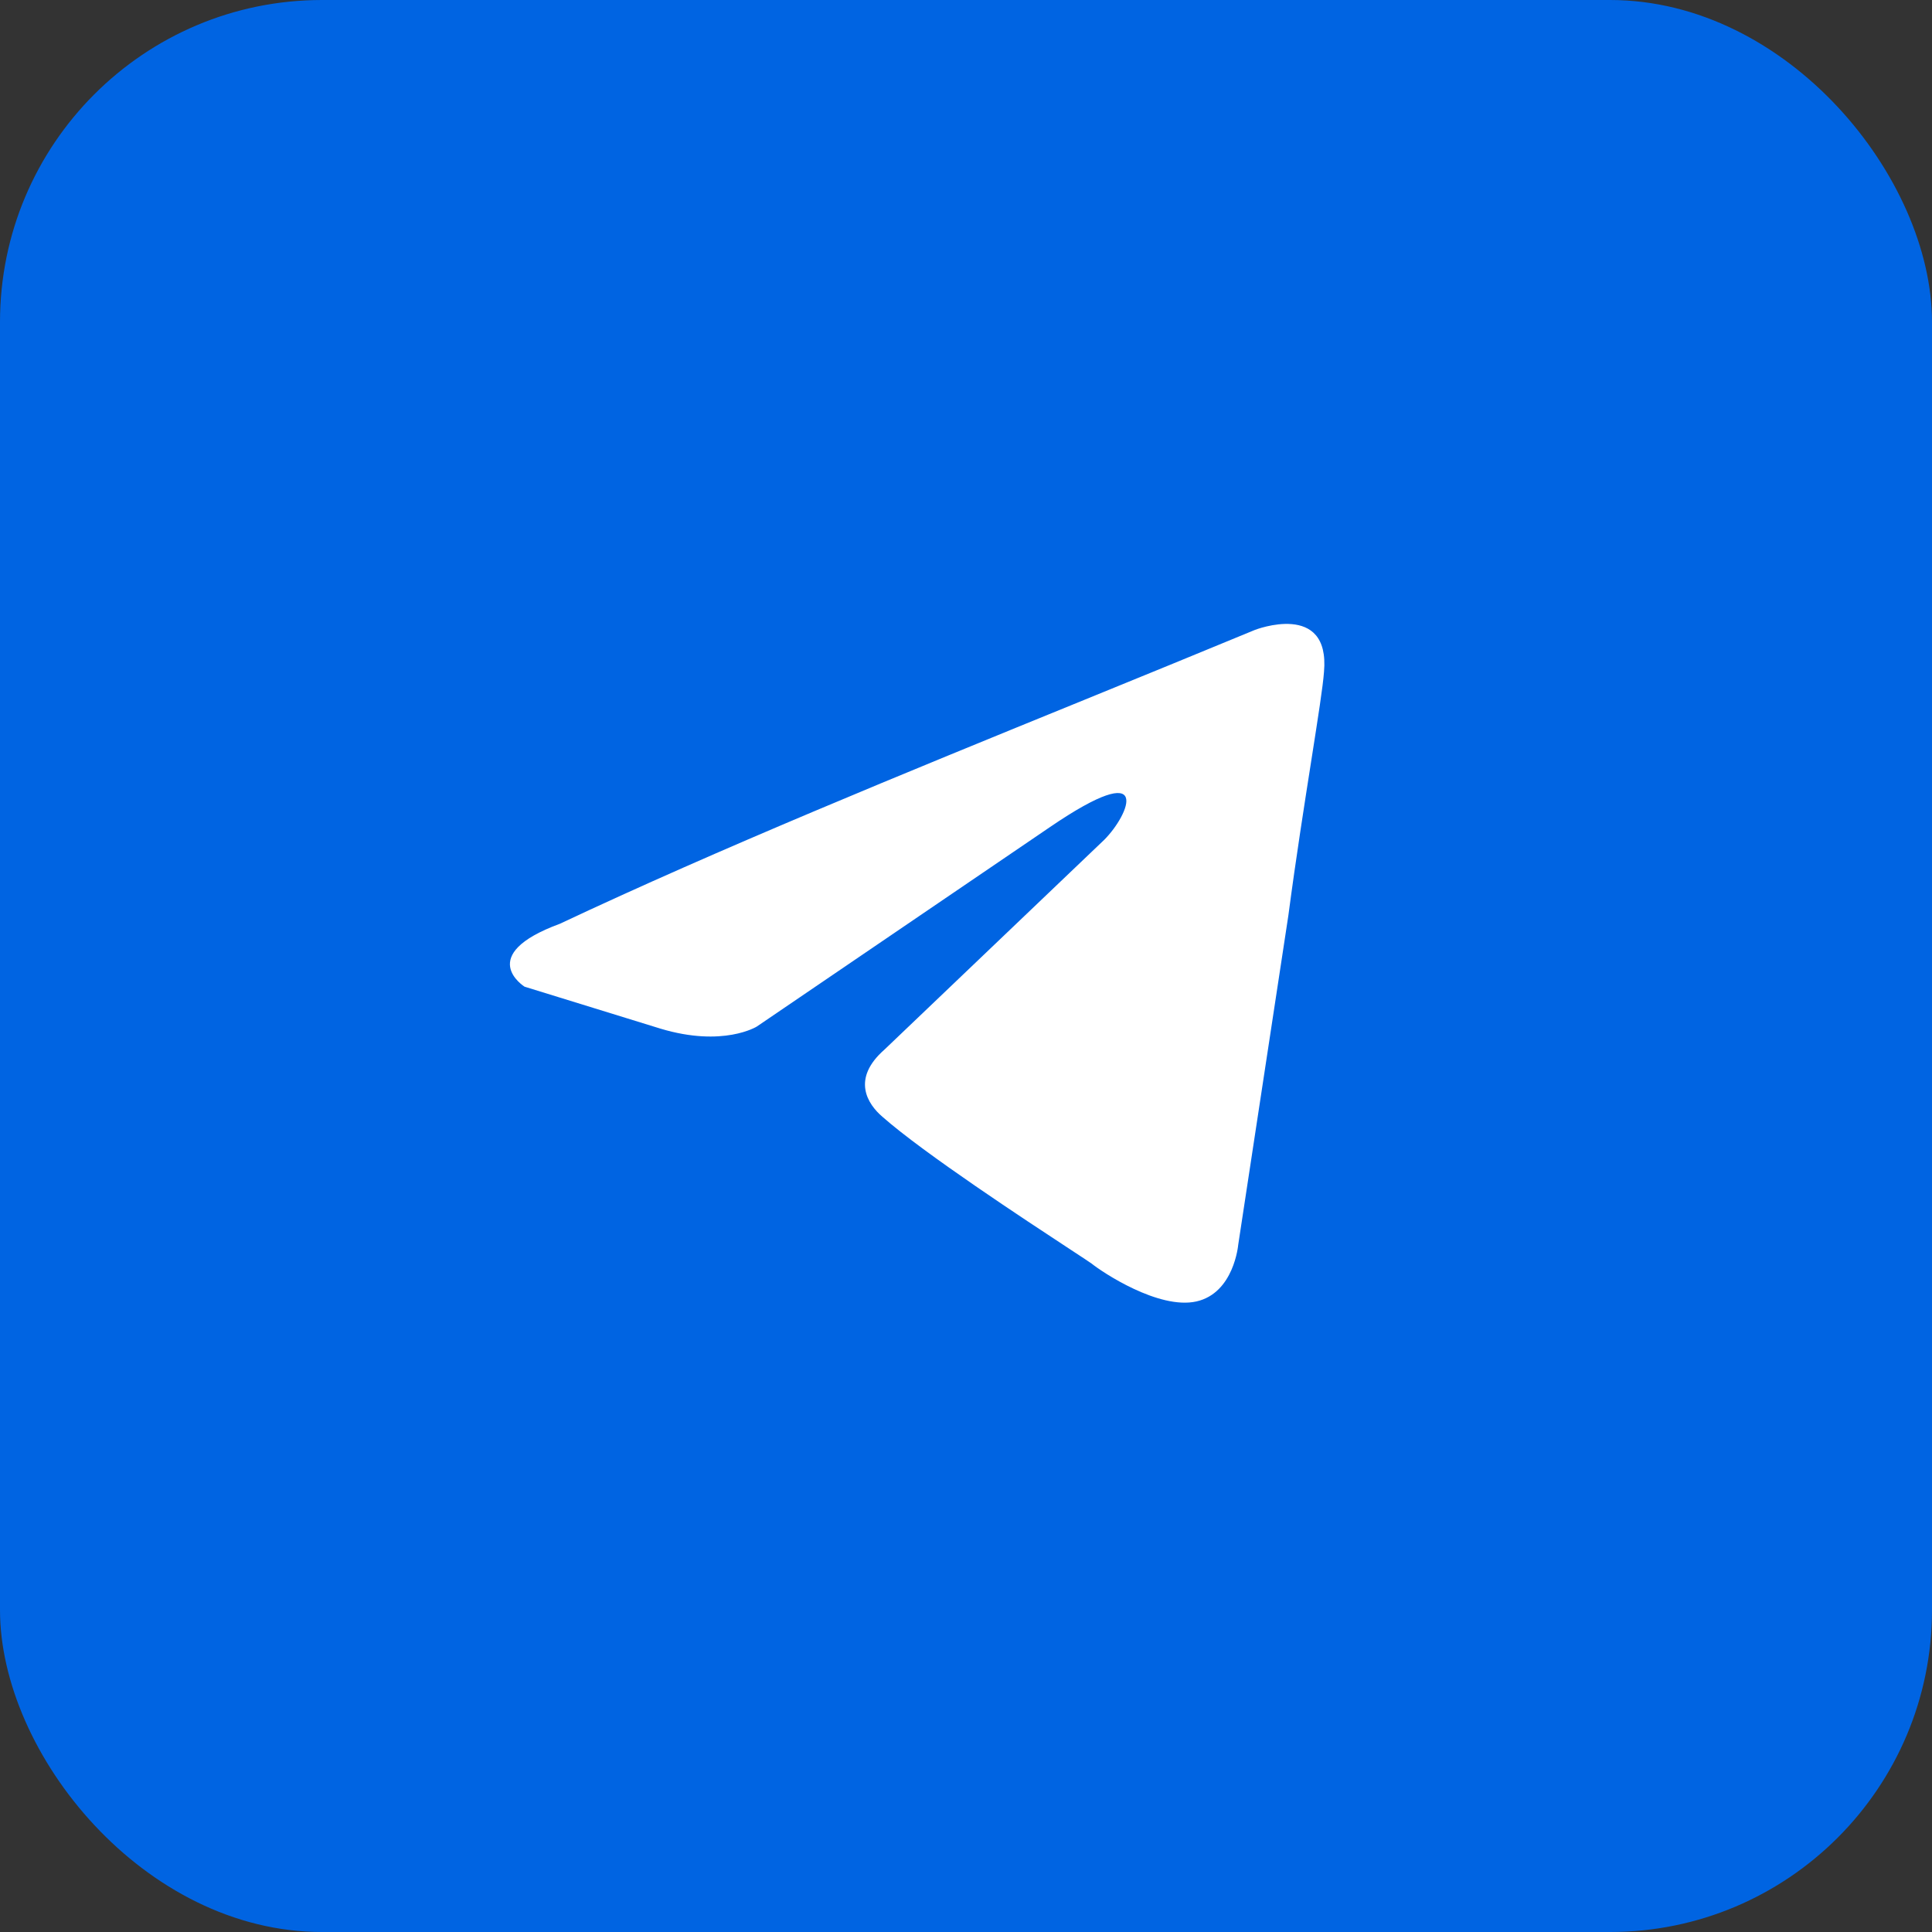 <?xml version="1.0" encoding="UTF-8"?> <svg xmlns="http://www.w3.org/2000/svg" width="30" height="30" viewBox="0 0 30 30" fill="none"><rect x="0" y="0" width="30" height="30" fill="#333333" stroke="none"/> <rect width="30" height="30" rx="5" fill="#0064E2"></rect> <ellipse cx="14" cy="15.294" rx="9.118" ry="10" fill="white"></ellipse> <path fill-rule="evenodd" clip-rule="evenodd" d="M15 27.647C21.985 27.647 27.647 21.985 27.647 15C27.647 8.015 21.985 2.353 15 2.353C8.015 2.353 2.353 8.015 2.353 15C2.353 21.985 8.015 27.647 15 27.647ZM20.559 10.433C20.657 9.325 19.487 9.781 19.487 9.781C18.623 10.139 17.732 10.502 16.831 10.87C14.039 12.008 11.154 13.185 8.697 14.343C7.365 14.832 8.145 15.321 8.145 15.321L10.257 15.973C11.232 16.266 11.752 15.94 11.752 15.94L16.302 12.844C17.927 11.736 17.537 12.649 17.147 13.04L13.734 16.298C13.214 16.755 13.474 17.146 13.702 17.341C14.347 17.91 15.933 18.951 16.625 19.405C16.805 19.523 16.925 19.602 16.952 19.622C17.114 19.753 17.992 20.339 18.577 20.209C19.162 20.078 19.227 19.329 19.227 19.329L20.006 14.213C20.123 13.325 20.258 12.471 20.365 11.789C20.466 11.145 20.543 10.655 20.559 10.433Z" fill="#0064E2"></path> </svg> 